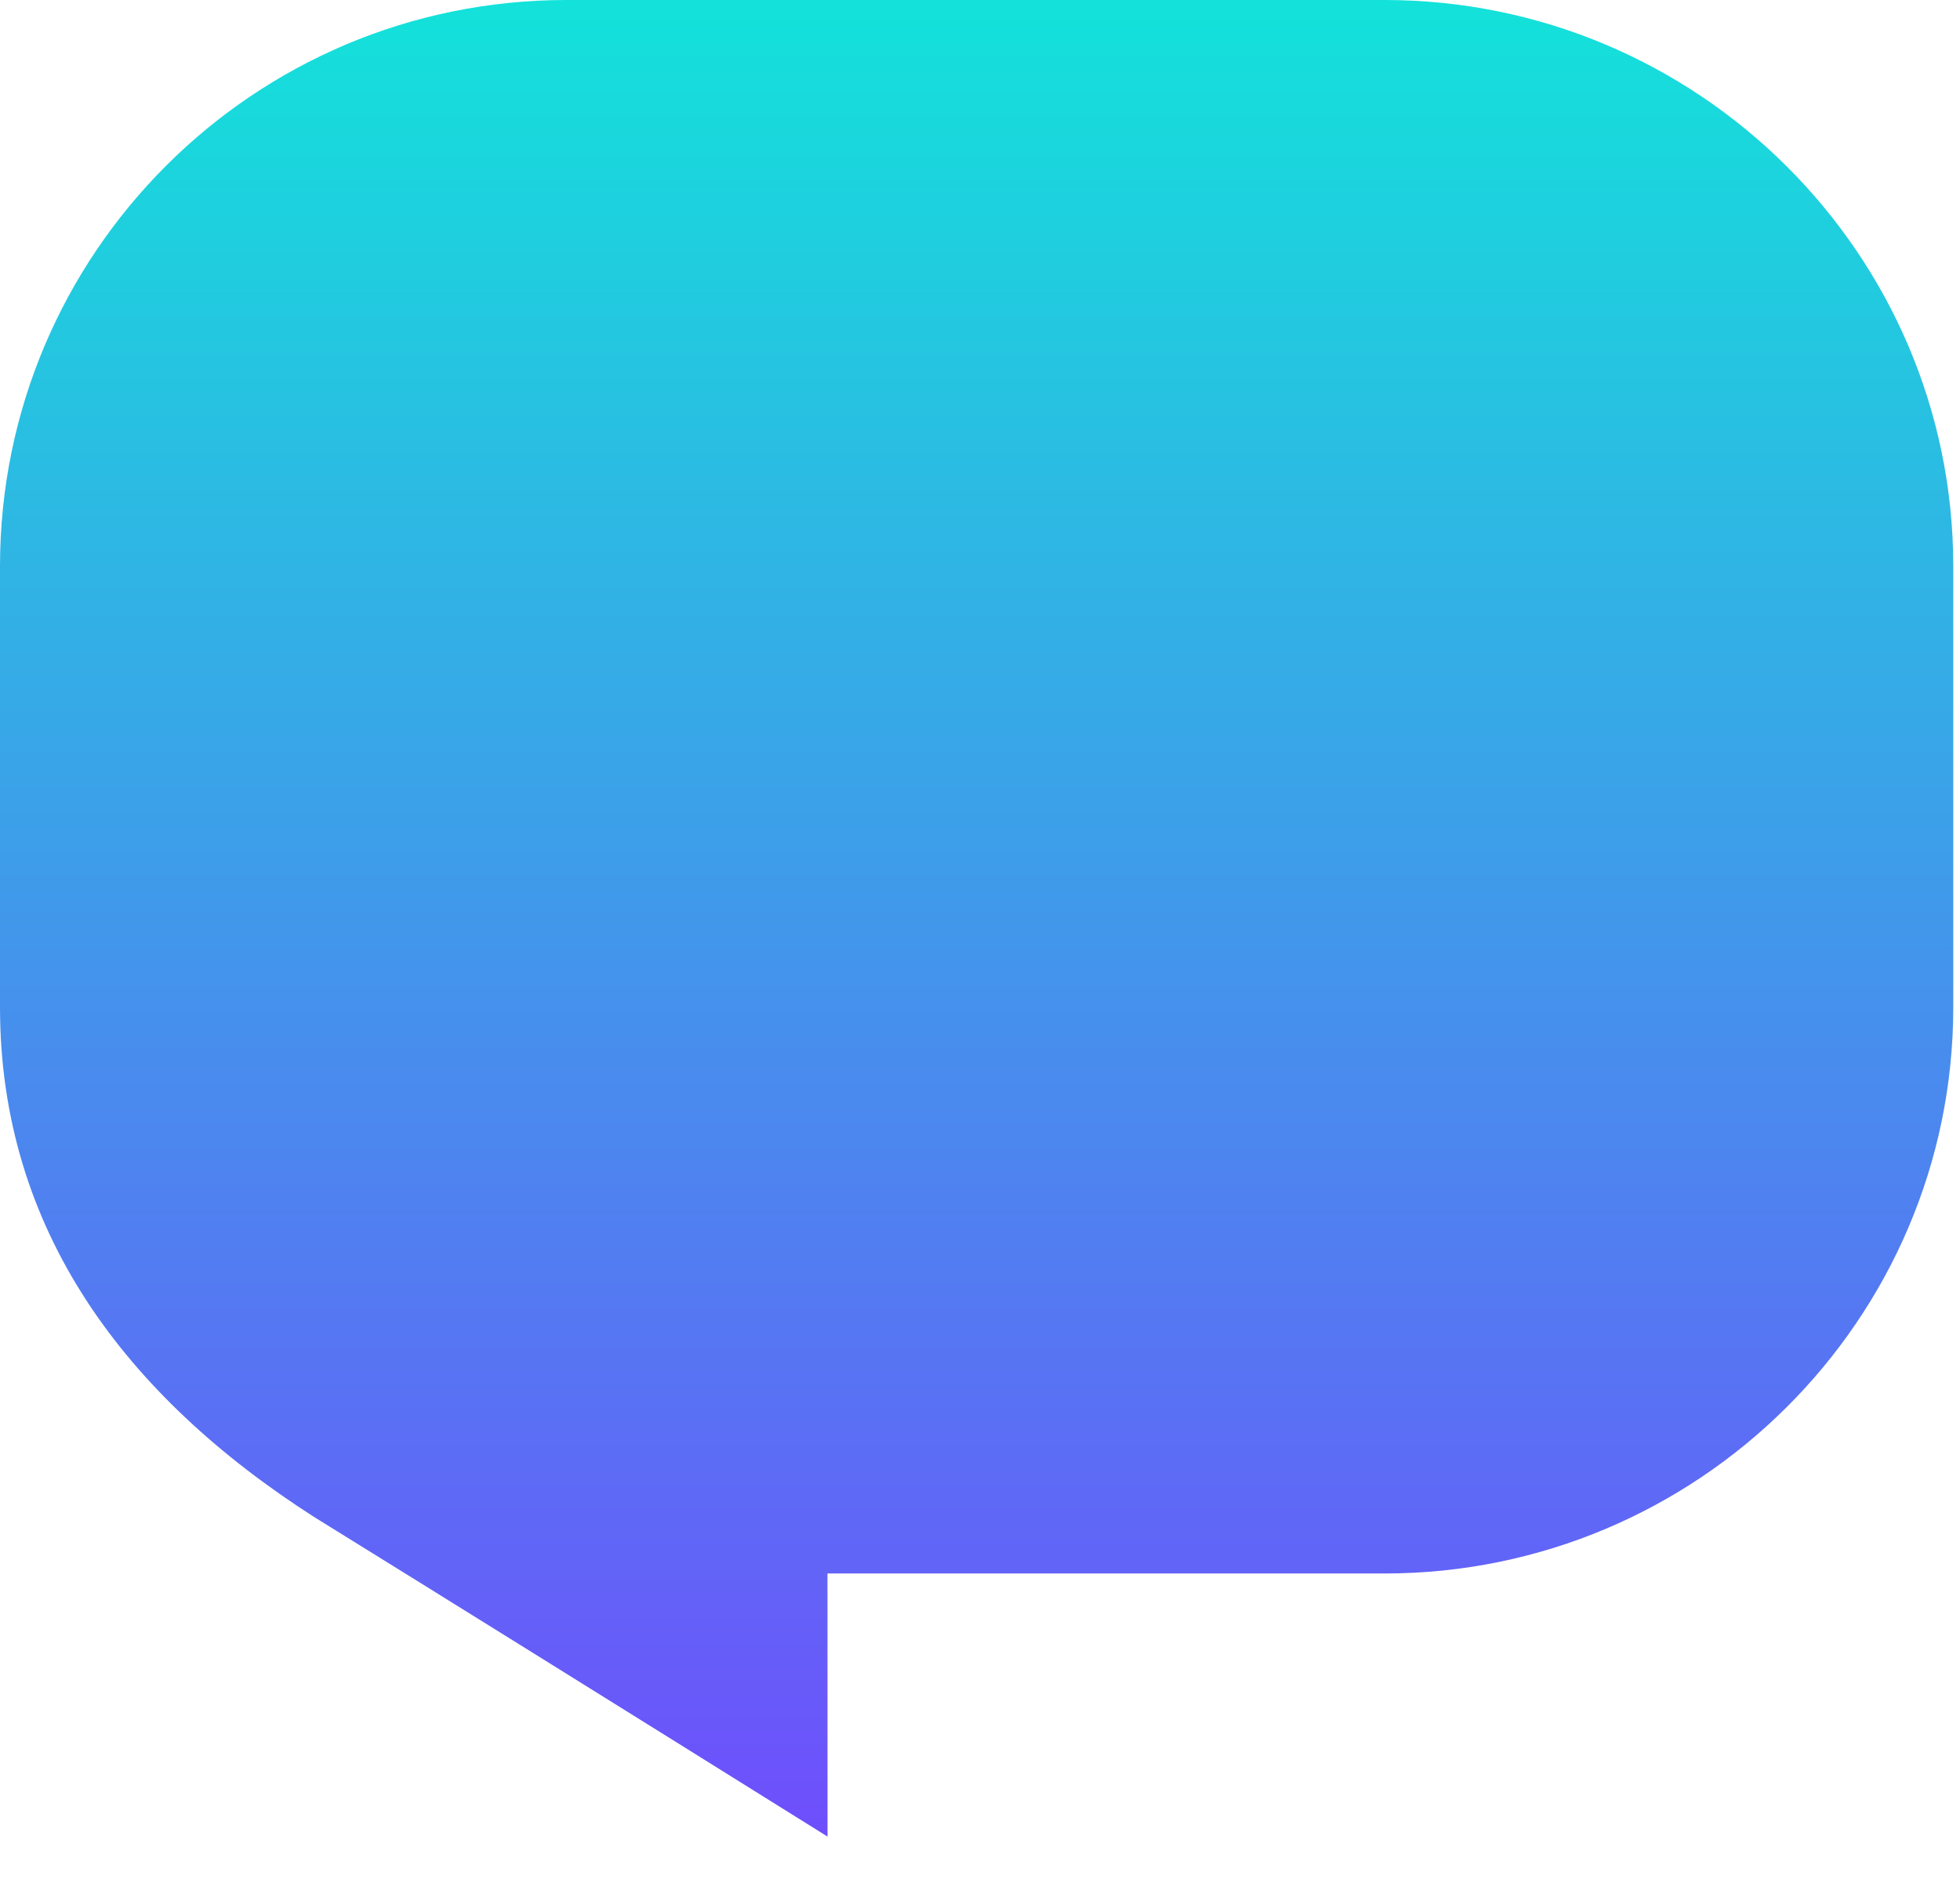 <?xml version="1.0" encoding="utf-8"?>
<svg xmlns="http://www.w3.org/2000/svg" fill="none" height="100%" overflow="visible" preserveAspectRatio="none" style="display: block;" viewBox="0 0 28 27" width="100%">
<path clip-rule="evenodd" d="M8.092 0C3.623 0 0 3.623 0 8.093V14.388C0 17.572 1.791 19.946 4.486 21.673C6.348 22.826 8.793 24.348 11.822 26.24L11.821 22.481H19.78C24.249 22.481 27.904 18.858 27.904 14.388V8.093C27.904 3.623 24.249 0 19.78 0H8.092Z" fill="url(#paint0_linear_0_7323)" fill-rule="evenodd" id="Clip 2"/>
<defs>
<linearGradient gradientUnits="userSpaceOnUse" id="paint0_linear_0_7323" x1="27.904" x2="27.904" y1="26.24" y2="0">
<stop stop-color="#6F4EFC"/>
<stop offset="1" stop-color="#13E2DA"/>
</linearGradient>
</defs>
</svg>